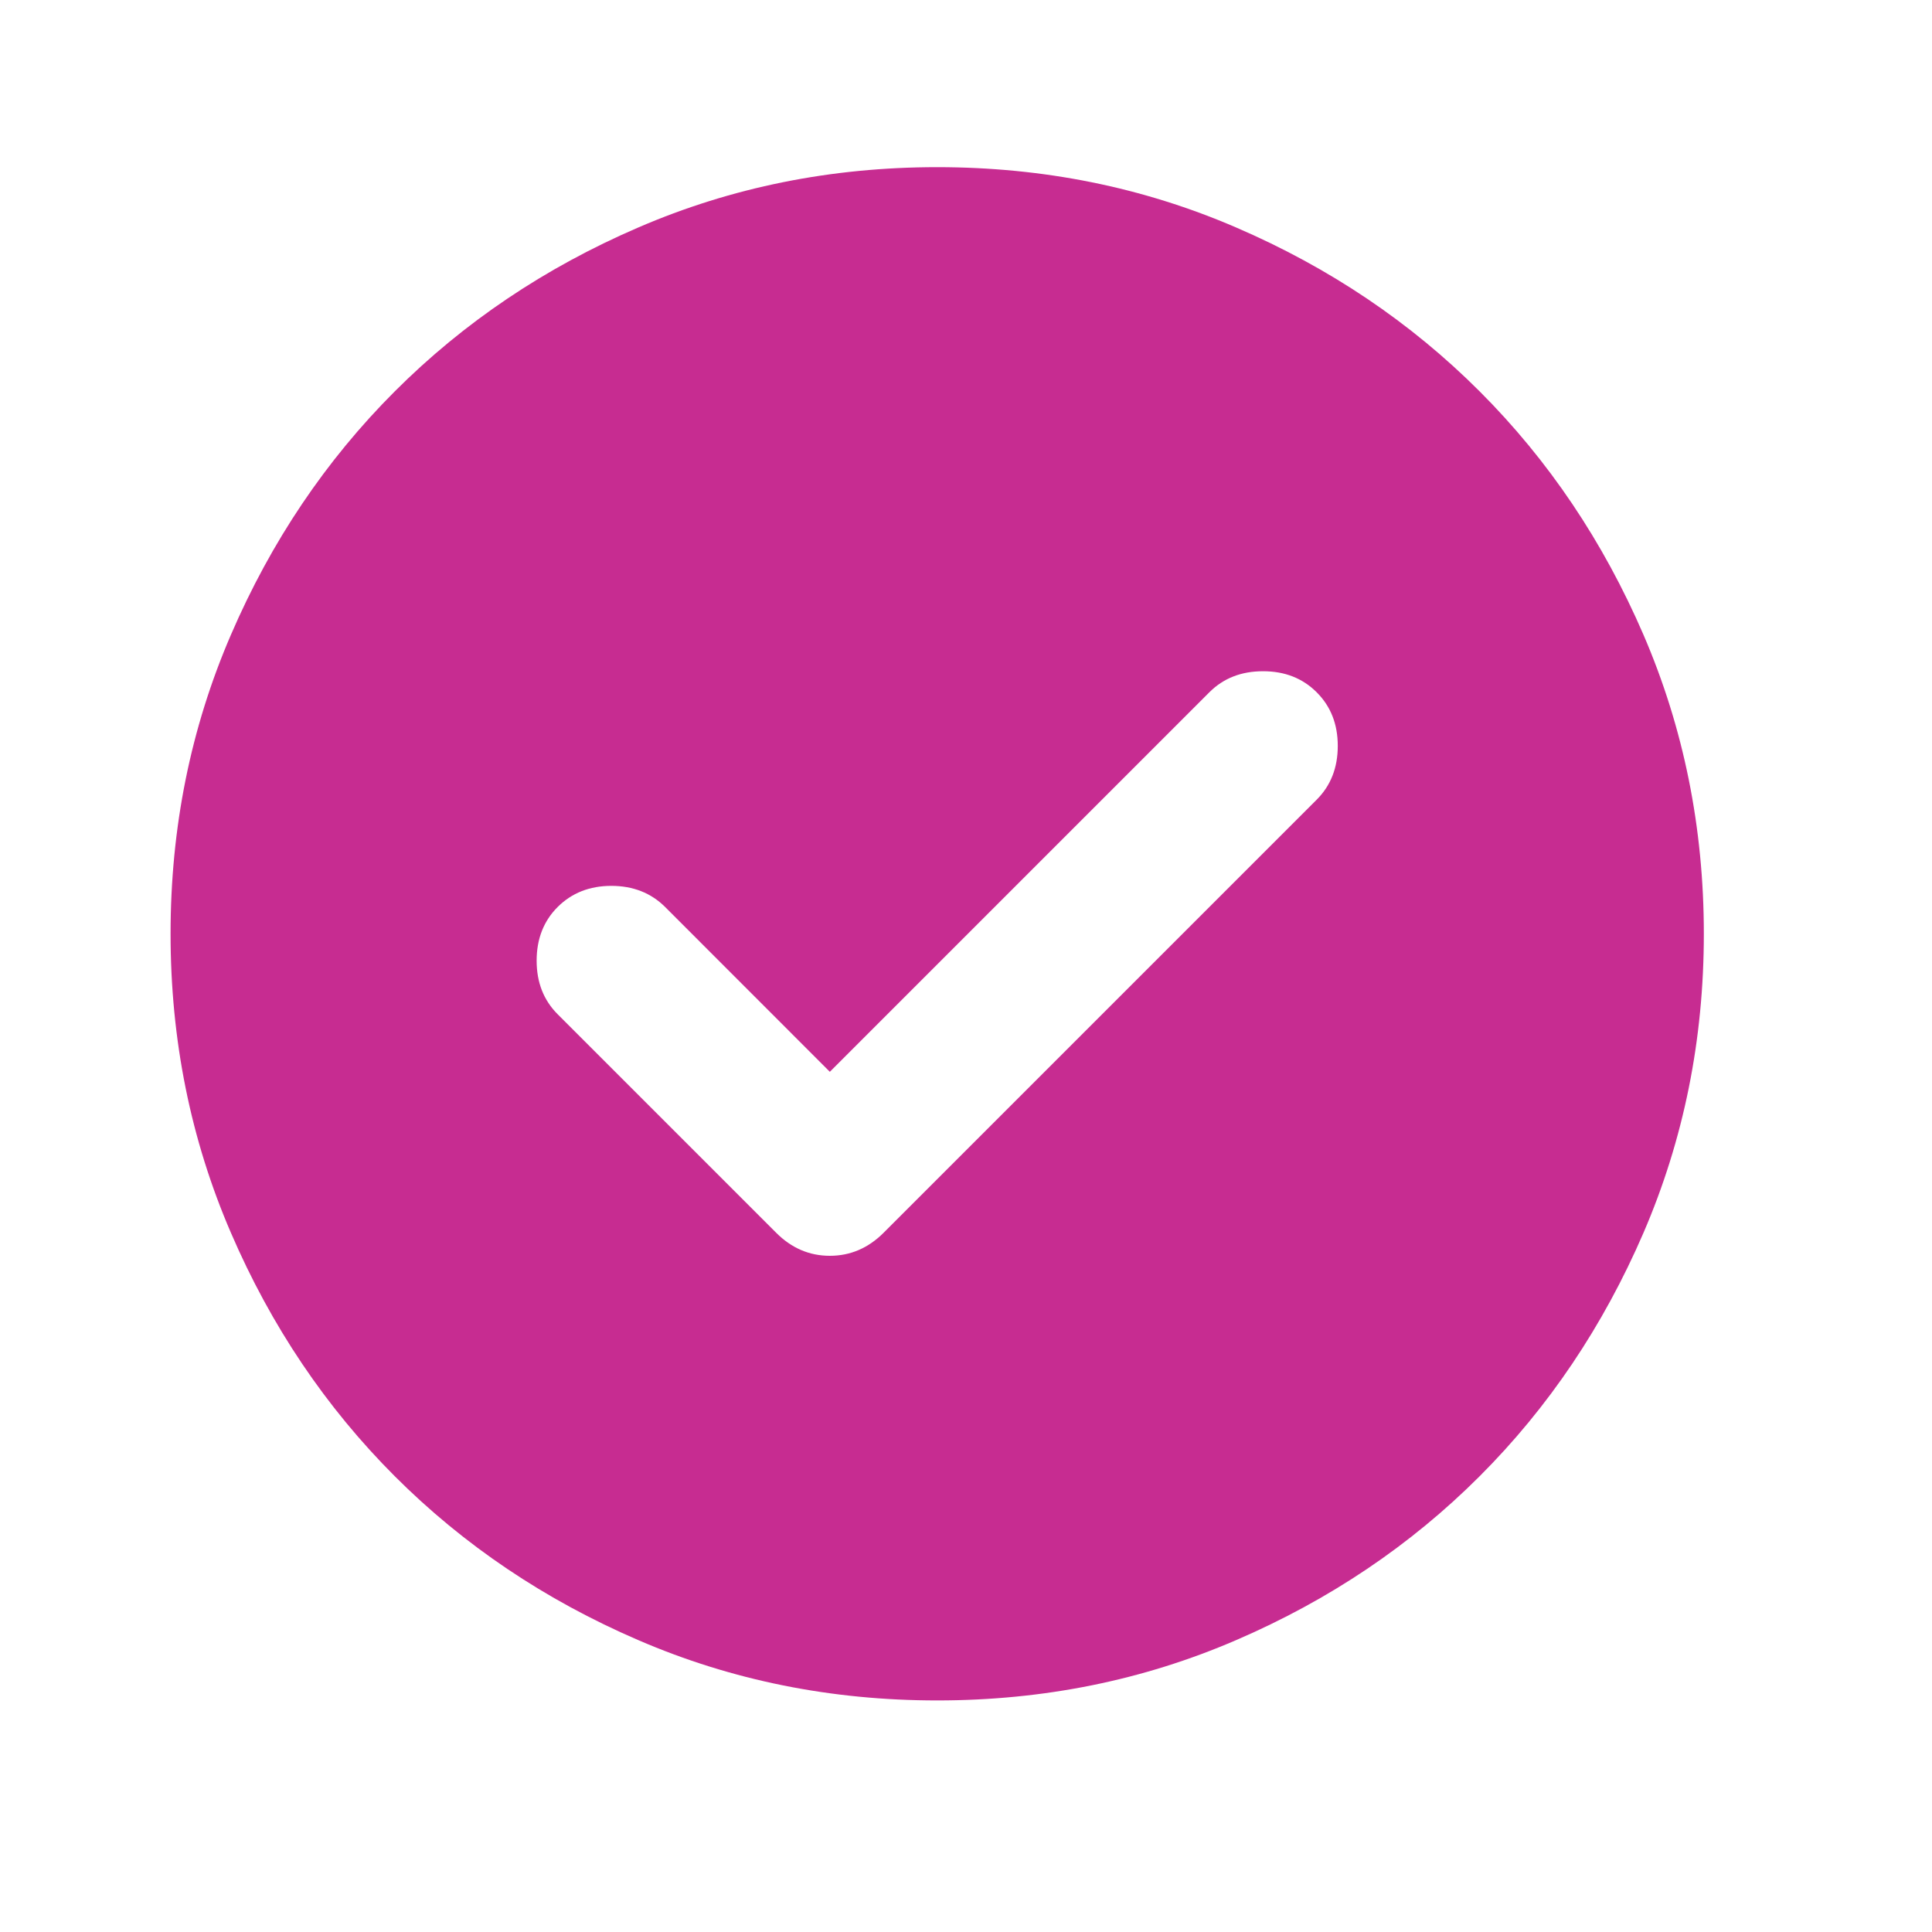 <svg width="21" height="21" viewBox="0 0 21 21" fill="none" xmlns="http://www.w3.org/2000/svg">
<mask id="mask0_5697_9145" style="mask-type:alpha" maskUnits="userSpaceOnUse" x="0" y="0" width="21" height="21">
<rect x="0.188" y="0.15" width="20" height="20" fill="#D9D9D9"/>
</mask>
<g mask="url(#mask0_5697_9145)">
<path d="M9.02 11.65L7.229 9.858C7.076 9.706 6.881 9.629 6.645 9.629C6.409 9.629 6.215 9.706 6.062 9.858C5.909 10.011 5.833 10.206 5.833 10.442C5.833 10.678 5.909 10.872 6.062 11.025L8.437 13.4C8.604 13.567 8.798 13.65 9.02 13.65C9.242 13.65 9.437 13.567 9.604 13.4L14.312 8.692C14.465 8.539 14.541 8.344 14.541 8.108C14.541 7.872 14.465 7.678 14.312 7.525C14.159 7.372 13.965 7.296 13.729 7.296C13.492 7.296 13.298 7.372 13.145 7.525L9.02 11.65ZM10.187 18.483C9.034 18.483 7.951 18.265 6.937 17.827C5.923 17.39 5.041 16.796 4.291 16.046C3.541 15.296 2.947 14.414 2.51 13.4C2.072 12.386 1.854 11.303 1.854 10.15C1.854 8.997 2.072 7.914 2.51 6.9C2.947 5.886 3.541 5.004 4.291 4.254C5.041 3.504 5.923 2.91 6.937 2.473C7.951 2.035 9.034 1.817 10.187 1.817C11.34 1.817 12.423 2.035 13.437 2.473C14.451 2.91 15.333 3.504 16.083 4.254C16.833 5.004 17.426 5.886 17.864 6.9C18.301 7.914 18.52 8.997 18.52 10.15C18.52 11.303 18.301 12.386 17.864 13.4C17.426 14.414 16.833 15.296 16.083 16.046C15.333 16.796 14.451 17.39 13.437 17.827C12.423 18.265 11.34 18.483 10.187 18.483Z" fill="#C72C91"/>
</g>
</svg>
